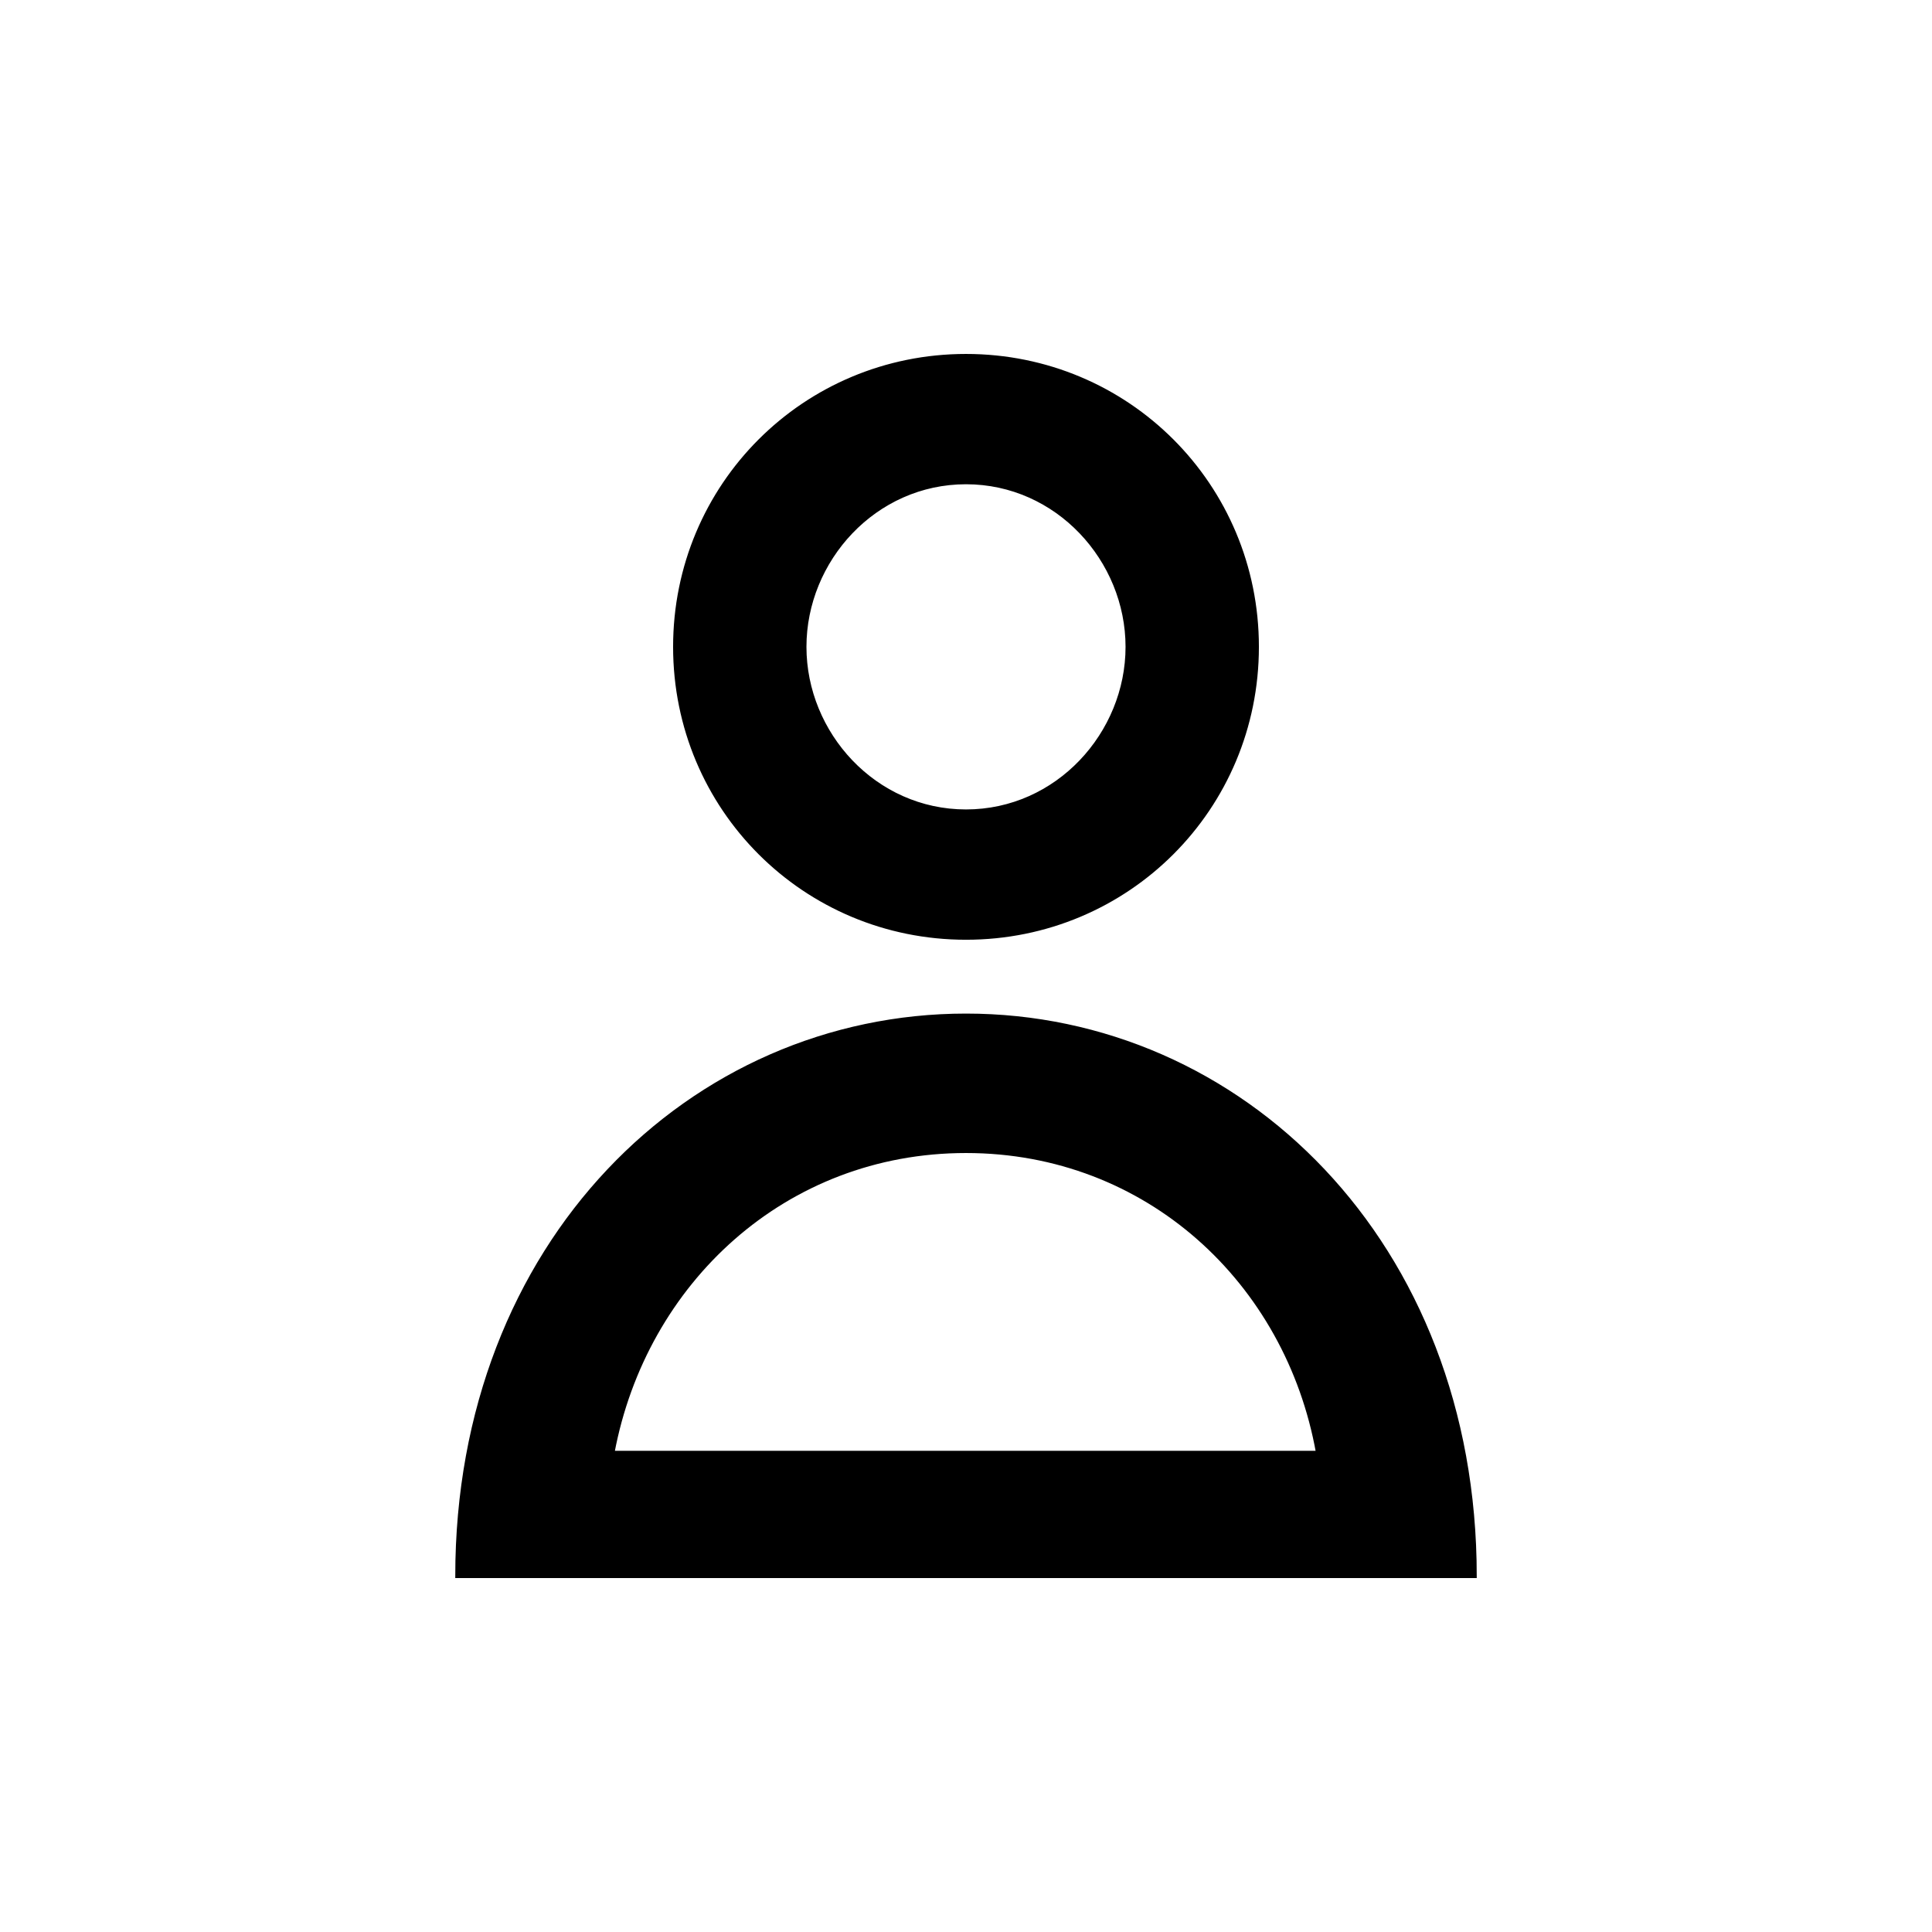<svg width="500" height="500" xmlns="http://www.w3.org/2000/svg" fill="none">
 <defs>
  <clipPath id="clip0_1402_458">
   <rect width="24" height="24" fill="white" id="svg_1"/>
  </clipPath>
 </defs>
 <g>
  <title>Layer 1</title>
  <path d="m325.302,167.404c0,-41.791 -33.511,-75.302 -75.302,-75.302c-41.791,0 -75.302,33.511 -75.302,75.302c0,41.791 33.511,75.302 75.302,75.302c41.791,0 75.302,-33.511 75.302,-75.302zm-117.093,0c0,-22.472 18.136,-42.579 41.791,-42.579c23.655,0 41.791,20.107 41.791,42.579c0,22.472 -18.136,42.579 -41.791,42.579c-23.655,0 -41.791,-20.107 -41.791,-42.579zm41.791,95.409c-70.965,0 -131.68,58.744 -131.68,145.085l263.36,0c0,-86.341 -60.715,-145.085 -131.68,-145.085l-0,0zm0,35.088c46.916,0 83.187,33.906 91.072,78.062l-182.539,0c8.279,-44.156 44.55,-78.062 91.466,-78.062z" fill="black" id="svg_3" stroke="null"/>
 </g>
</svg>